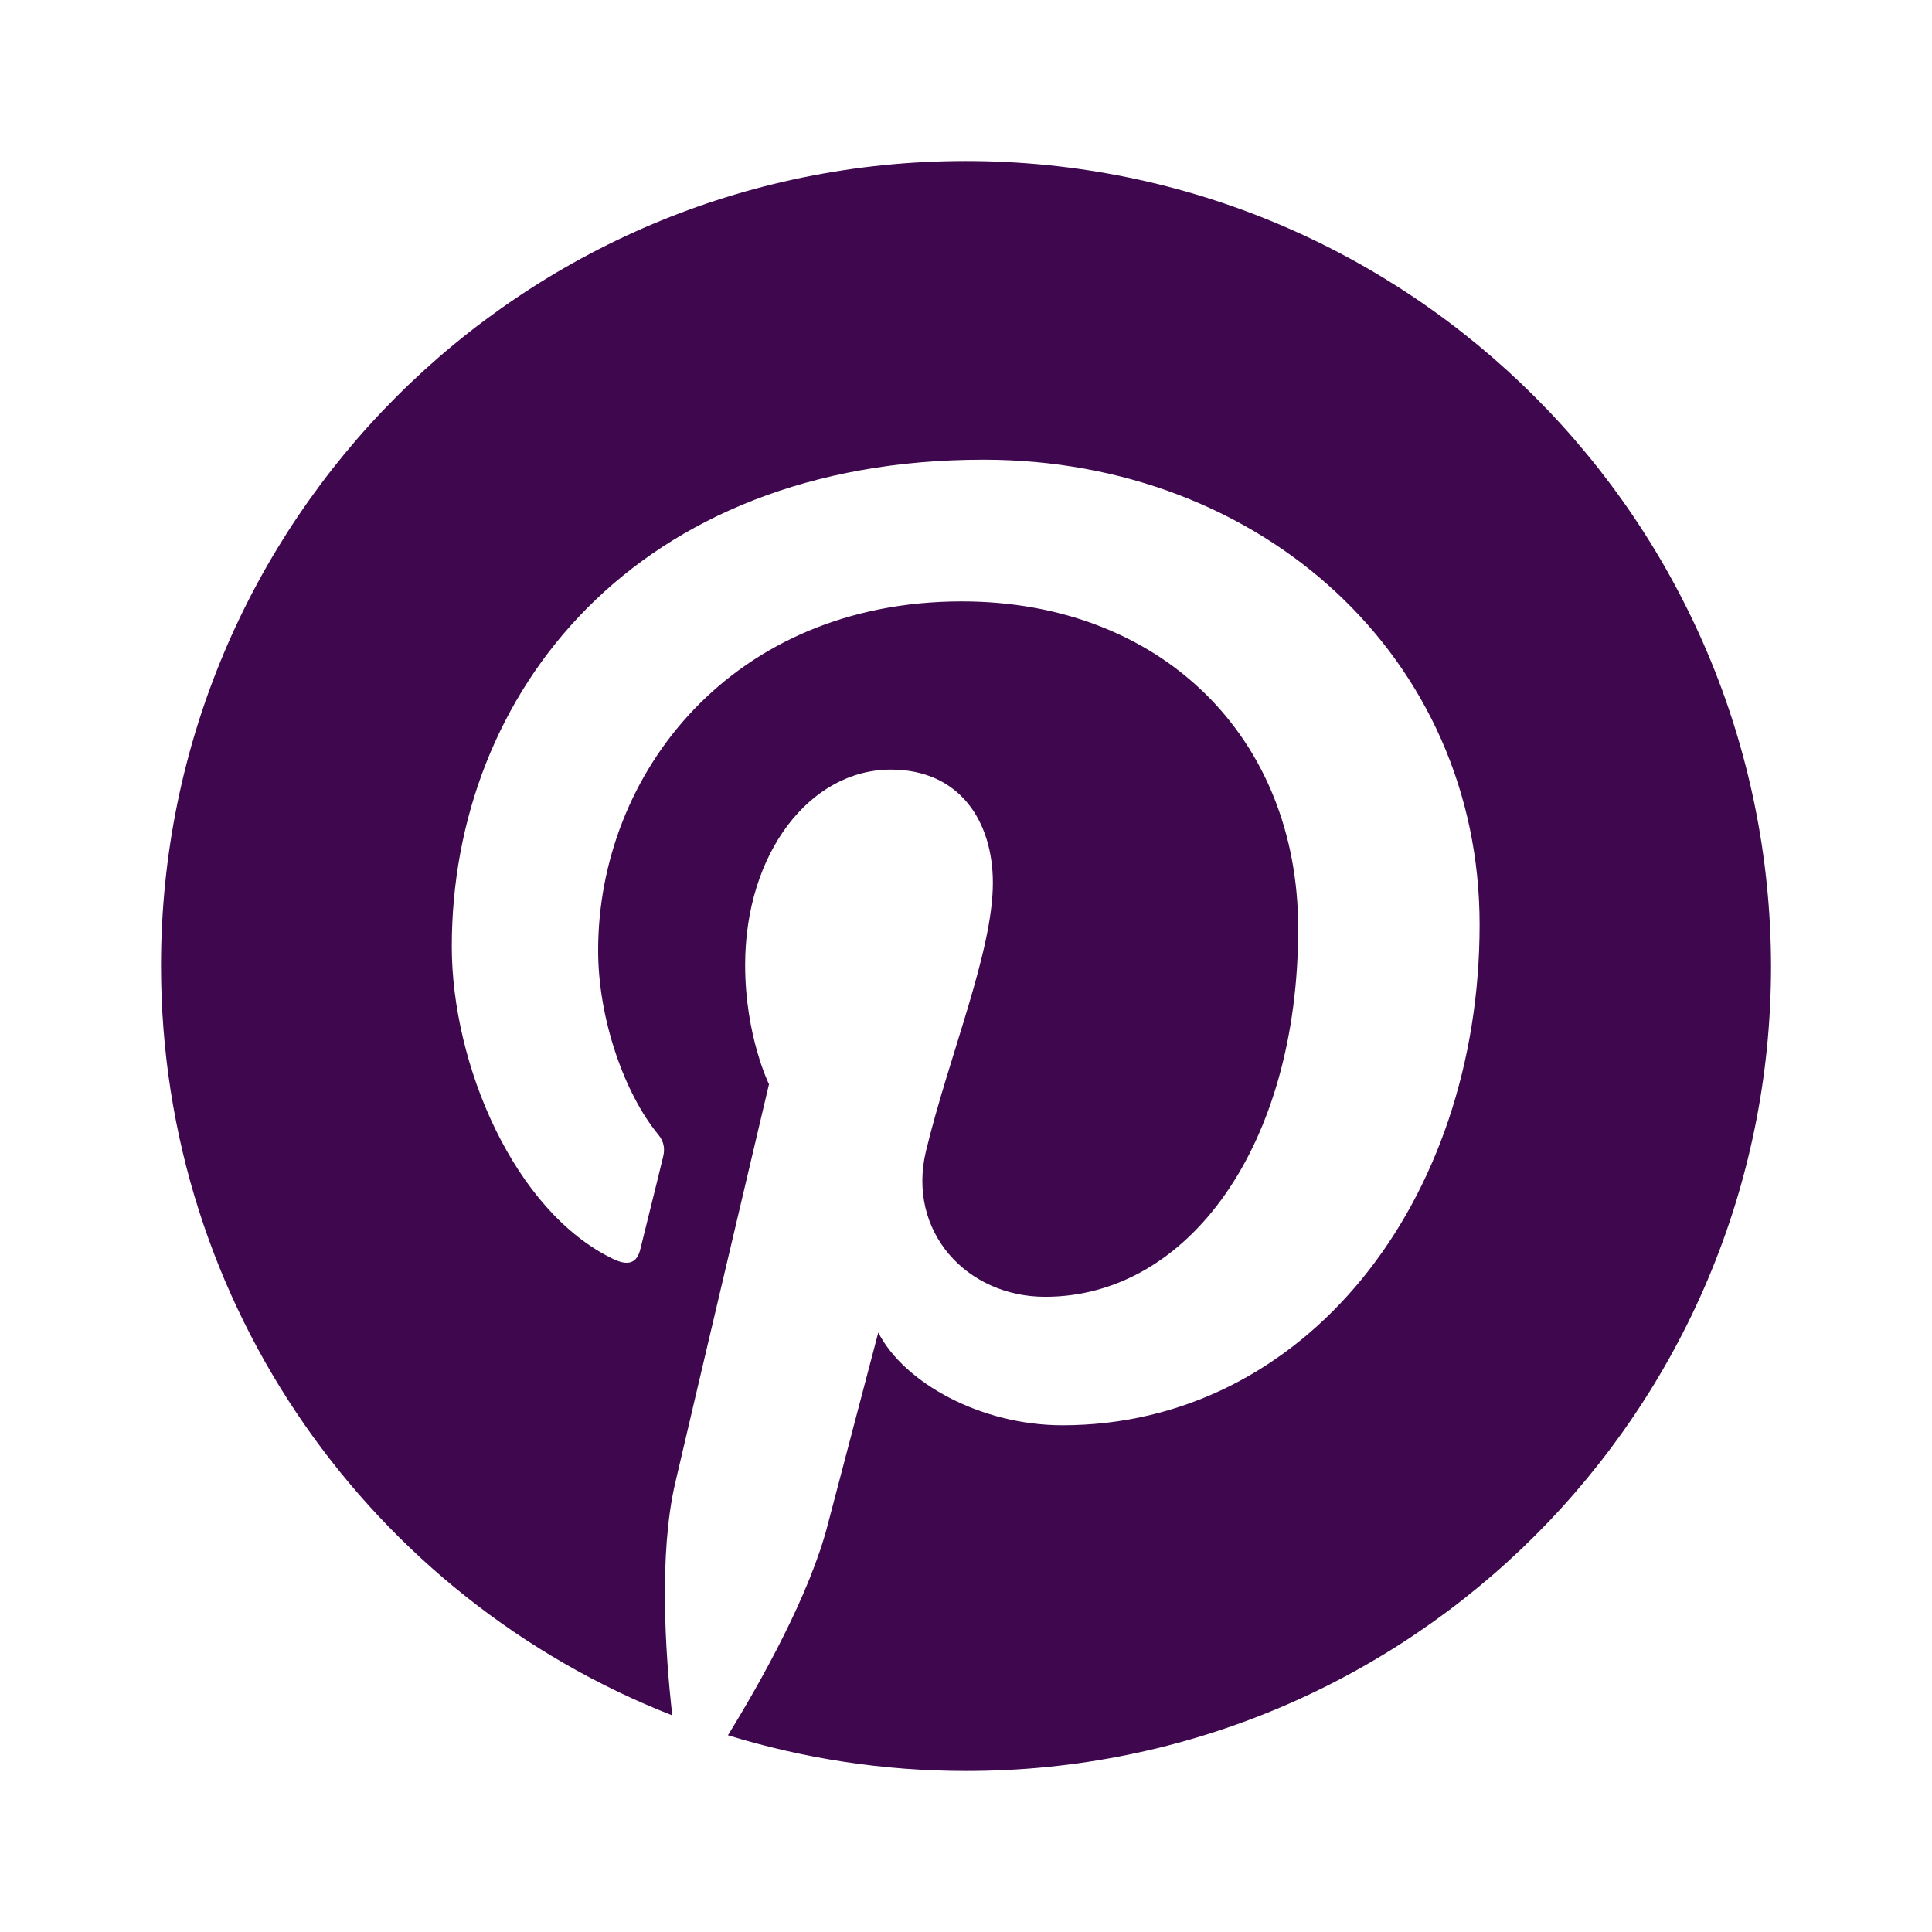 <svg width="32" height="32" viewBox="0 0 32 32" fill="none" xmlns="http://www.w3.org/2000/svg">
<path d="M15.995 2.667C8.623 2.667 2.667 8.634 2.667 15.994C2.667 21.644 6.177 26.47 11.135 28.412C11.015 27.359 10.916 25.735 11.179 24.583C11.421 23.541 12.737 17.958 12.737 17.958C12.737 17.958 12.342 17.157 12.342 15.983C12.342 14.13 13.417 12.747 14.755 12.747C15.896 12.747 16.445 13.603 16.445 14.623C16.445 15.764 15.721 17.475 15.337 19.066C15.019 20.393 16.006 21.479 17.311 21.479C19.681 21.479 21.502 18.978 21.502 15.38C21.502 12.188 19.209 9.961 15.929 9.961C12.134 9.961 9.907 12.802 9.907 15.742C9.907 16.883 10.346 18.111 10.894 18.781C11.004 18.912 11.015 19.033 10.982 19.165C10.883 19.581 10.653 20.492 10.609 20.678C10.554 20.92 10.411 20.974 10.159 20.854C8.514 20.064 7.483 17.629 7.483 15.676C7.483 11.475 10.532 7.614 16.291 7.614C20.909 7.614 24.507 10.905 24.507 15.314C24.507 19.91 21.611 23.607 17.596 23.607C16.247 23.607 14.975 22.905 14.547 22.071C14.547 22.071 13.878 24.616 13.713 25.242C13.417 26.404 12.605 27.852 12.057 28.741C13.307 29.125 14.624 29.333 16.006 29.333C23.366 29.333 29.334 23.366 29.334 16.005C29.323 8.634 23.355 2.667 15.995 2.667Z" fill="#3F084E"/>
</svg>
